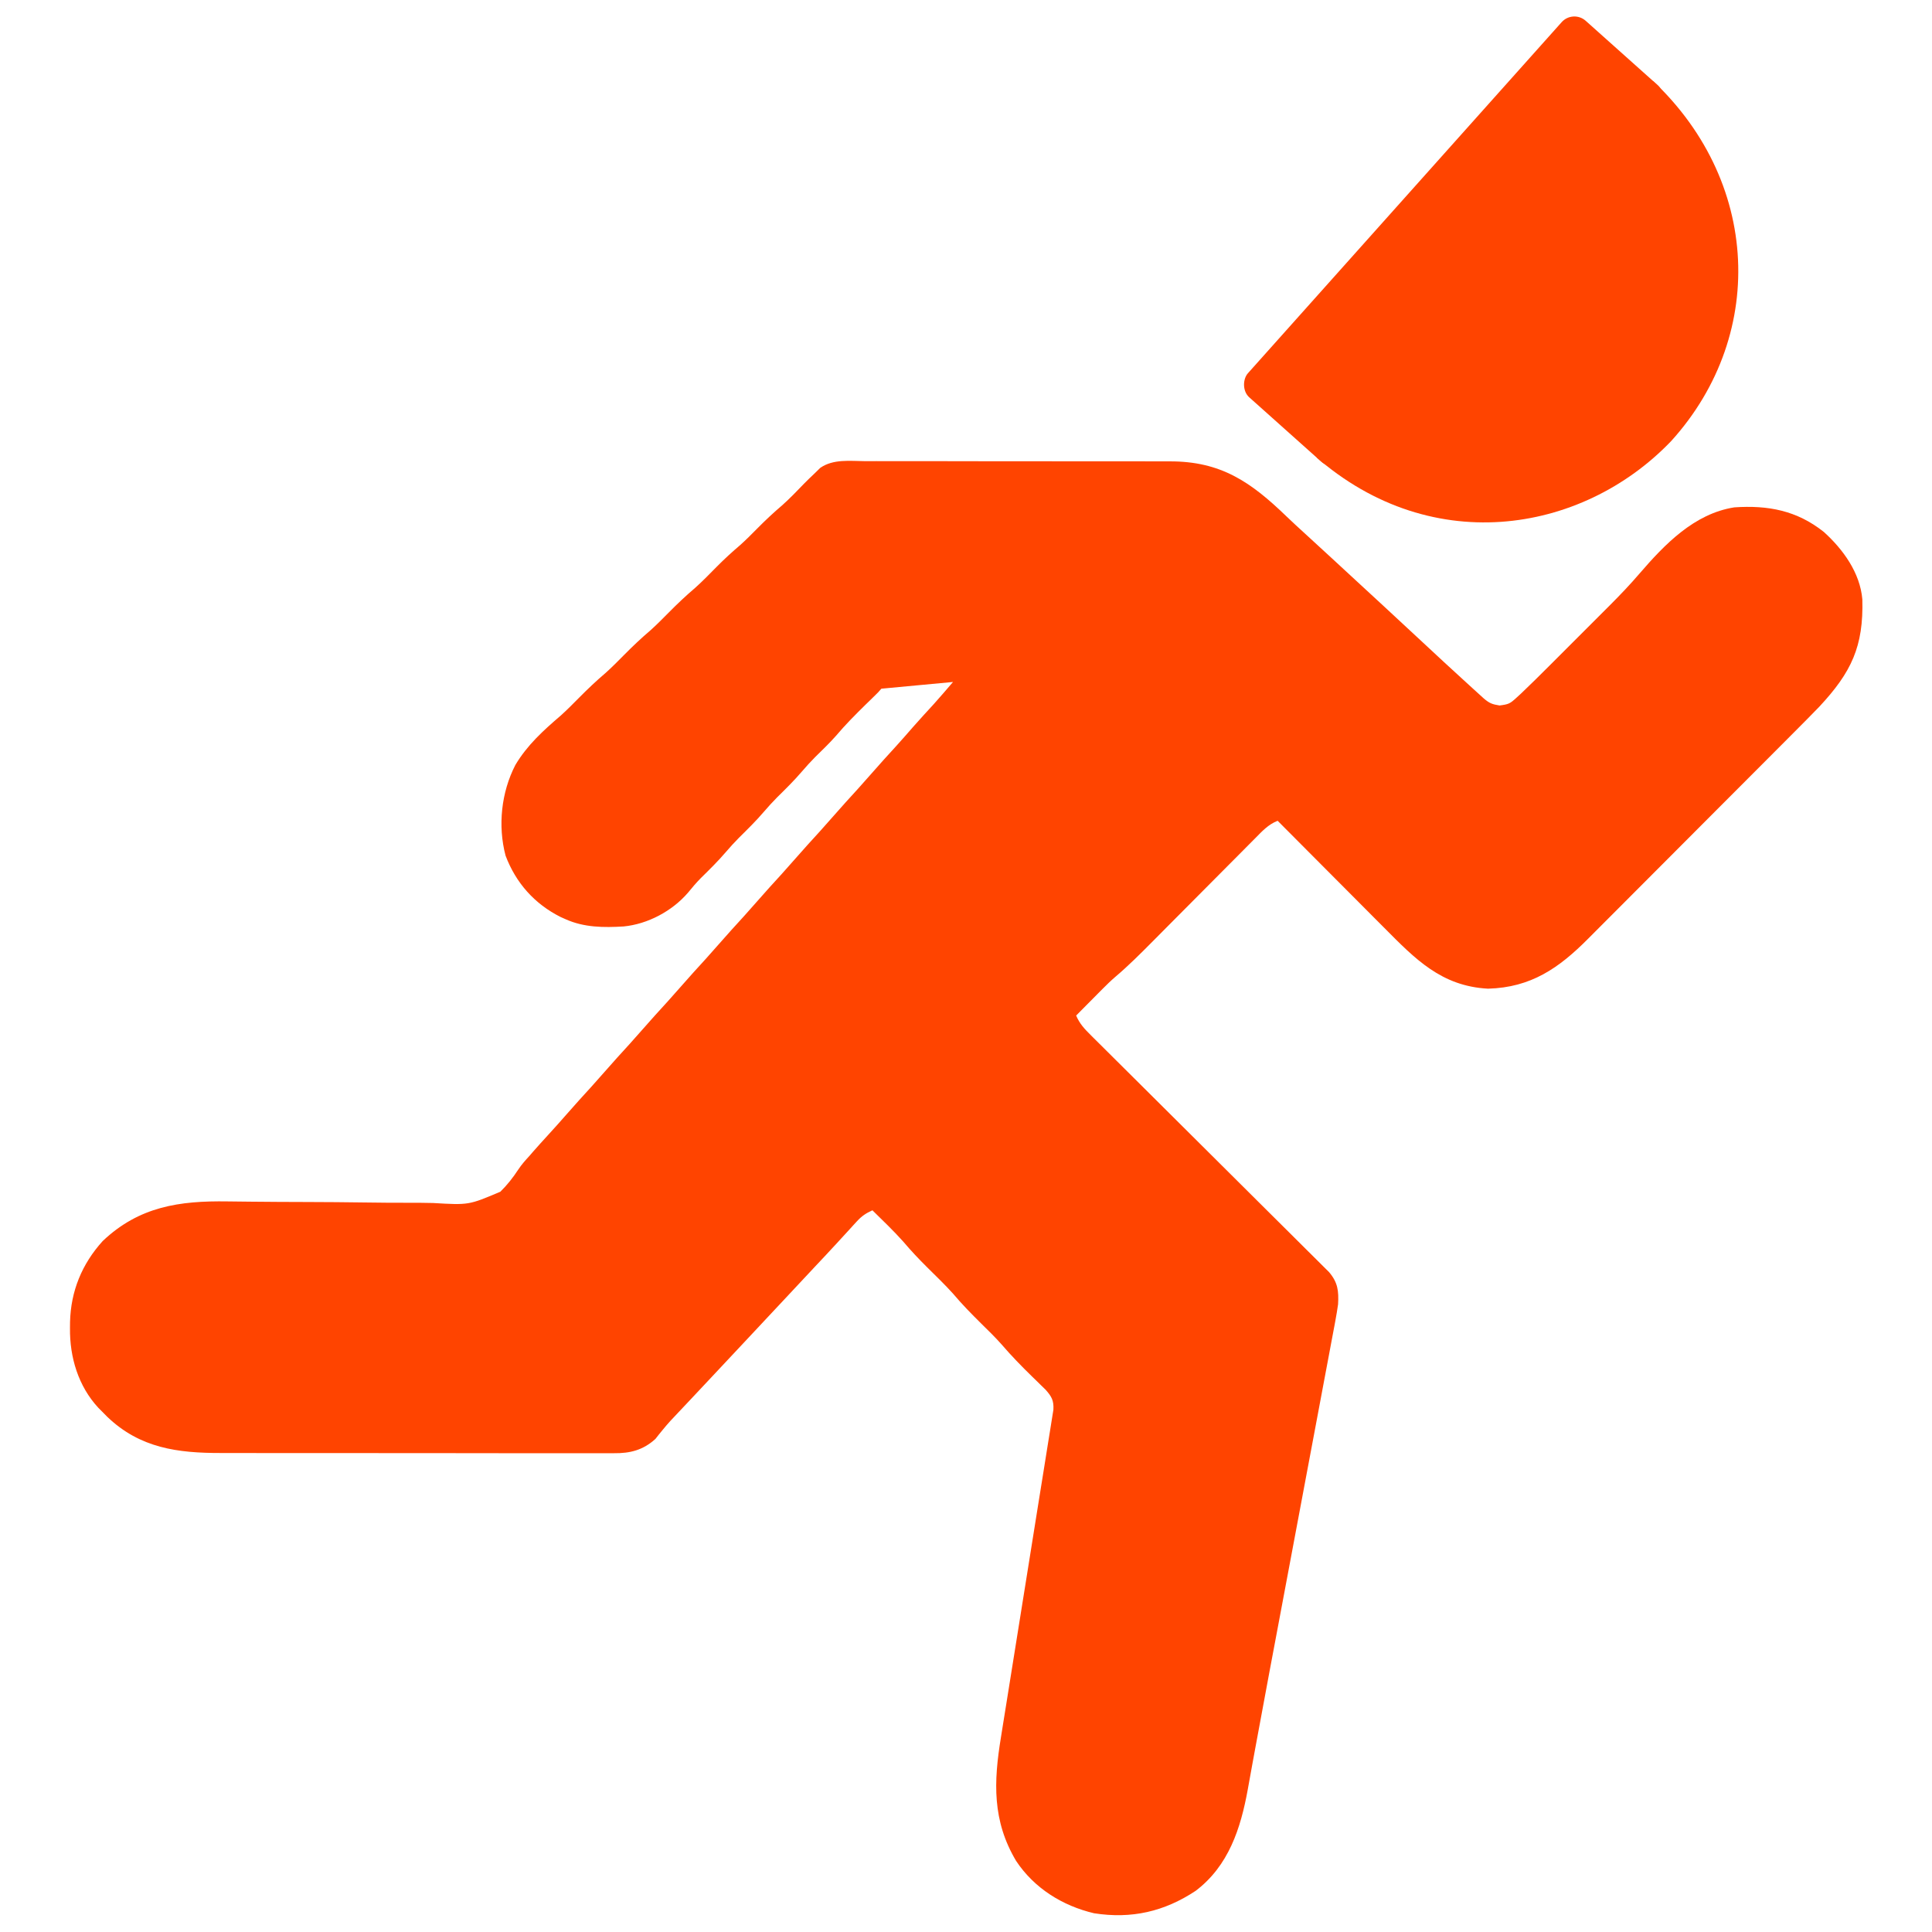 <?xml version="1.0" encoding="UTF-8" standalone="no"?>
<svg
   version="1.1"
   width="800"
   height="800"
   id="svg2"
   sodipodi:docname="runner.svg"
   inkscape:version="1.3 (0e150ed6c4, 2023-07-21)"
   xmlns:inkscape="http://www.inkscape.org/namespaces/inkscape"
   xmlns:sodipodi="http://sodipodi.sourceforge.net/DTD/sodipodi-0.dtd"
   xmlns="http://www.w3.org/2000/svg"
   xmlns:svg="http://www.w3.org/2000/svg">
  <defs
     id="defs2">
    <inkscape:path-effect
       effect="powerclip"
       id="path-effect12"
       is_visible="true"
       lpeversion="1"
       inverse="true"
       flatten="false"
       hide_clip="false"
       message="Use fill-rule evenodd on &lt;b&gt;fill and stroke&lt;/b&gt; dialog if no flatten result after convert clip to paths." />
    <inkscape:path-effect
       effect="powerclip"
       id="path-effect10"
       is_visible="true"
       lpeversion="1"
       inverse="true"
       flatten="false"
       hide_clip="false"
       message="Use fill-rule evenodd on &lt;b&gt;fill and stroke&lt;/b&gt; dialog if no flatten result after convert clip to paths." />
    <clipPath
       clipPathUnits="userSpaceOnUse"
       id="clipPath3">
      <rect
         style="fill:#ffffff;stroke-width:1.1;paint-order:markers stroke fill"
         id="rect4"
         width="105.114"
         height="229.669"
         x="602.29"
         y="-386.46" />
    </clipPath>
    <clipPath
       clipPathUnits="userSpaceOnUse"
       id="clipPath10">
      <path
         style="display:block;fill:#808080;fill-opacity:1;stroke:none;stroke-width:1.1;paint-order:markers stroke fill"
         d="m 2.673,139.631 143.747,-159.793 -375.561,38.404 34.913,259.352 z"
         id="path10" />
    </clipPath>
    <clipPath
       clipPathUnits="userSpaceOnUse"
       id="clipPath12">
      <path
         style="display:block;fill:#808080;fill-opacity:1;stroke:none;stroke-width:1.1;paint-order:markers stroke fill"
         d="M 531.241,303.378 603.562,218.062 893.766,73.815 869.825,538.653 532.668,377.057 Z"
         id="path12"
         sodipodi:nodetypes="cccccc" />
    </clipPath>
  </defs>
  <sodipodi:namedview
     id="namedview2"
     pagecolor="#ffffff"
     bordercolor="#000000"
     borderopacity="0.25"
     inkscape:showpageshadow="2"
     inkscape:pageopacity="0.0"
     inkscape:pagecheckerboard="0"
     inkscape:deskcolor="#d1d1d1"
     showgrid="false"
     inkscape:zoom="0.35443727"
     inkscape:cx="289.1908"
     inkscape:cy="536.061"
     inkscape:window-width="1920"
     inkscape:window-height="991"
     inkscape:window-x="-9"
     inkscape:window-y="-9"
     inkscape:window-maximized="1"
     inkscape:current-layer="svg2" />
  <path
     d="m 23.375,59.875 c -1.48,42.884 -34.193,83.115 -87.07,82.25 C -120.954,138.482 -138.111,92.081 -142.305,76.32 -152.67,29.605 -119.783,-21.364 -65.621,-25.059 -14.038,-26.202 23.717,11.482 23.375,59.875 Z"
     fill="#ff4300"
     transform="translate(694.625,38.125)"
     id="path2"
     sodipodi:nodetypes="ccccc"
     style="display:none" />
  <g
     id="g13"
     transform="matrix(0.927,0,0,0.927,18.93,58.391)"
     style="fill:#ff4400;fill-opacity:1">
    <g
       id="g7"
       transform="matrix(1.006,0.899,-0.899,1.006,-198.874,-220.066)"
       style="fill:#ff4400;fill-opacity:1"
       inkscape:transform-center-x="-111.32767"
       inkscape:transform-center-y="-52.01135">
      <path
         d="m 686.08,-261.102 c -1.48,42.884 -34.193,83.115 -87.07,82.25 -57.259,-3.643 -74.416,-50.044 -78.609,-65.805 -10.365,-46.716 22.522,-97.684 76.684,-101.379 51.584,-1.143 89.338,36.54 88.996,84.934 z"
         fill="#ff4300"
         id="path6"
         sodipodi:nodetypes="ccccc"
         style="display:inline;fill:#ff4400;fill-opacity:1;stroke:none"
         clip-path="url(#clipPath3)" />
      <rect
         style="fill:#ff4400;fill-opacity:1;stroke:none;stroke-width:1.18;paint-order:markers stroke fill"
         id="rect6"
         width="43.305"
         height="167.181"
         x="566.627"
         y="-346.019"
         ry="5.643" />
    </g>
    <path
       d="m 366.112,143.012 c 1.615,-0.005 3.231,-0.012 4.846,-0.022 4.377,-0.018 8.752,-0.006 13.129,0.014 4.593,0.016 9.186,0.008 13.779,0.002 7.719,-0.005 15.437,0.011 23.156,0.039 8.897,0.032 17.794,0.032 26.691,0.015 8.583,-0.016 17.166,-0.009 25.749,0.008 3.64,0.007 7.28,0.006 10.92,-0.002 4.3,-0.008 8.599,0.005 12.898,0.032 1.568,0.007 3.137,0.007 4.705,-2.2e-4 23.016,-0.094 36.39,9.25 52.395,24.716 2.657,2.55 5.369,5.034 8.092,7.515 4.093,3.739 8.178,7.488 12.25,11.25 l 1.637,1.512 c 1.095,1.011 2.189,2.023 3.284,3.034 2.172,2.007 4.345,4.012 6.518,6.018 1.084,1.001 2.168,2.002 3.252,3.002 2.682,2.476 5.365,4.952 8.051,7.426 5.813,5.357 11.608,10.734 17.383,16.133 6.442,6.021 12.918,12 19.438,17.938 l 2.895,2.645 2.73,2.48 2.414,2.195 c 2.529,2.166 3.75,2.646 7.086,3.18 4.042,-0.521 4.64,-0.808 7.469,-3.391 l 2.12,-1.935 c 4.287,-4.076 8.488,-8.233 12.666,-12.42 0.981,-0.98 1.961,-1.96 2.942,-2.939 2.043,-2.042 4.084,-4.085 6.124,-6.129 2.594,-2.6 5.193,-5.195 7.793,-7.789 2.022,-2.019 4.042,-4.04 6.061,-6.062 1.416,-1.417 2.834,-2.832 4.252,-4.247 4.499,-4.515 8.859,-9.084 13.012,-13.919 11.341,-13.166 24.535,-26.872 42.437,-29.669 15.036,-1.015 27.919,1.375 40,11 8.573,7.766 16.18,18.199 17.177,30.115 0.57,21.052 -4.886,32.521 -19.177,47.885 -3.704,3.841 -7.465,7.623 -11.236,11.397 -1.099,1.103 -2.197,2.207 -3.295,3.31 -2.954,2.967 -5.912,5.931 -8.87,8.894 -1.854,1.857 -3.707,3.714 -5.56,5.571 -5.814,5.828 -11.631,11.654 -17.45,17.477 -6.688,6.693 -13.37,13.392 -20.046,20.097 -5.184,5.206 -10.374,10.405 -15.568,15.601 -3.092,3.093 -6.182,6.189 -9.266,9.291 -2.9,2.916 -5.807,5.826 -8.72,8.729 -1.061,1.06 -2.12,2.123 -3.175,3.189 -13.201,13.318 -25.686,21.919 -44.814,22.443 -20.863,-1.096 -32.547,-13.24 -46.441,-27.246 -1.377,-1.38 -2.754,-2.761 -4.132,-4.14 -3.6,-3.607 -7.193,-7.221 -10.786,-10.835 -3.677,-3.697 -7.359,-7.389 -11.042,-11.081 -7.205,-7.227 -14.405,-14.46 -21.6,-21.697 -4.166,1.634 -6.941,4.681 -10.019,7.807 l -1.795,1.799 c -1.957,1.964 -3.908,3.934 -5.858,5.905 -1.365,1.371 -2.73,2.741 -4.096,4.111 -3.598,3.611 -7.191,7.229 -10.782,10.847 -5.732,5.775 -11.47,11.543 -17.212,17.308 -1.996,2.007 -3.989,4.017 -5.982,6.027 -5.429,5.465 -10.831,10.883 -16.707,15.873 -2.042,1.741 -3.942,3.601 -5.831,5.505 l -2.109,2.119 -2.109,2.135 -2.203,2.217 c -1.768,1.78 -3.534,3.562 -5.297,5.346 1.537,3.648 3.721,5.961 6.517,8.737 l 1.399,1.398 c 1.546,1.542 3.099,3.077 4.652,4.613 1.111,1.105 2.221,2.211 3.331,3.317 2.39,2.38 4.783,4.757 7.178,7.132 3.787,3.755 7.566,7.519 11.344,11.284 9.384,9.35 18.777,18.691 28.175,28.026 7.304,7.256 14.605,14.515 21.896,21.784 3.755,3.743 7.516,7.479 11.283,11.21 2.342,2.323 4.677,4.652 7.011,6.982 1.083,1.079 2.169,2.156 3.258,3.23 1.486,1.467 2.963,2.943 4.438,4.421 l 2.512,2.495 c 3.908,4.617 4.335,8.405 4.005,14.369 -0.352,2.485 -0.767,4.962 -1.23,7.428 l -0.401,2.168 c -0.443,2.383 -0.895,4.763 -1.347,7.144 -0.321,1.716 -0.641,3.432 -0.961,5.149 -0.871,4.665 -1.75,9.328 -2.63,13.991 -0.929,4.931 -1.851,9.863 -2.774,14.795 -1.759,9.393 -3.524,18.784 -5.291,28.175 -2.169,11.525 -4.329,23.051 -6.489,34.578 -2.263,12.076 -4.528,24.153 -6.802,36.227 -0.72,3.826 -1.44,7.652 -2.161,11.477 l -0.525,2.788 c -2.147,11.411 -4.269,22.826 -6.355,34.248 -0.419,2.282 -0.838,4.564 -1.257,6.847 -0.717,3.904 -1.423,7.809 -2.12,11.717 -3.166,17.426 -8.554,34.087 -23.263,45.245 -14.016,9.291 -28.676,12.641 -45.395,10.023 -14.121,-3.328 -26.74,-11.197 -34.812,-23.375 -10.69,-17.94 -10.058,-35.265 -6.769,-55.276 0.26,-1.631 0.52,-3.262 0.778,-4.893 0.554,-3.485 1.114,-6.968 1.68,-10.451 0.893,-5.507 1.77,-11.017 2.645,-16.527 2.173,-13.672 4.366,-27.341 6.564,-41.01 1.713,-10.652 3.419,-21.305 5.109,-31.961 0.869,-5.479 1.751,-10.956 2.641,-16.432 0.55,-3.398 1.089,-6.797 1.625,-10.198 0.251,-1.578 0.507,-3.155 0.767,-4.731 0.354,-2.149 0.692,-4.299 1.027,-6.451 l 0.587,-3.647 c 0.214,-4.071 -0.794,-5.863 -3.425,-8.844 l -1.865,-1.813 -2.072,-2.039 -2.166,-2.102 c -4.732,-4.613 -9.268,-9.279 -13.577,-14.29 -2.926,-3.306 -6.084,-6.37 -9.235,-9.46 -4.346,-4.3 -8.561,-8.603 -12.5,-13.281 -3.671,-4.072 -7.63,-7.867 -11.525,-11.724 -3.716,-3.693 -7.27,-7.436 -10.647,-11.444 -4.371,-4.903 -9.151,-9.443 -13.828,-14.051 -2.865,1.289 -4.813,2.595 -6.926,4.914 l -1.641,1.781 -1.746,1.93 c -1.256,1.367 -2.513,2.735 -3.769,4.102 l -1.96,2.142 c -3.126,3.403 -6.293,6.766 -9.459,10.132 -4.841,5.159 -9.675,10.326 -14.5,15.5 -6.69,7.173 -13.398,14.33 -20.109,21.484 -1.882,2.006 -3.764,4.013 -5.645,6.02 l -1.875,2 c -1.243,1.326 -2.486,2.652 -3.728,3.978 -3.221,3.437 -6.445,6.87 -9.674,10.299 l -2.014,2.141 c -1.255,1.334 -2.512,2.668 -3.769,4 l -1.748,1.859 -1.726,1.832 c -1.177,1.298 -2.317,2.632 -3.422,3.992 l -1.727,2.113 -1.496,1.904 c -5.5,4.996 -11.302,6.471 -18.565,6.378 l -2.478,0.017 c -2.72,0.013 -5.44,-10e-4 -8.161,-0.016 -1.959,0.004 -3.917,0.009 -5.876,0.016 -5.308,0.014 -10.616,0.003 -15.924,-0.014 -5.568,-0.014 -11.136,-0.007 -16.704,-0.004 -9.356,0.003 -18.712,-0.011 -28.069,-0.034 -10.79,-0.027 -21.581,-0.028 -32.371,-0.017 -10.404,0.011 -20.808,0.005 -31.213,-0.01 -4.415,-0.006 -8.83,-0.006 -13.245,-9.4e-4 -5.212,0.005 -10.424,-0.005 -15.636,-0.027 -1.903,-0.006 -3.807,-0.006 -5.71,-10e-4 -19.392,0.045 -36.292,-2.14 -50.93,-16.193 l -2.184,-2.219 -1.777,-1.781 c -8.949,-9.655 -12.812,-22.592 -12.66,-35.531 l 0.023,-2.773 c 0.334,-13.806 5.305,-25.93 14.602,-36.196 16.272,-15.43 34.3,-18.017 55.773,-17.686 2.583,0.029 5.165,0.058 7.747,0.086 l 2.036,0.024 c 8.67,0.102 17.34,0.125 26.01,0.153 8.418,0.028 16.834,0.08 25.252,0.208 6.717,0.102 13.432,0.15 20.15,0.136 3.543,-0.005 7.082,0.015 10.625,0.101 15.912,0.943 15.912,0.943 30.019,-5.042 3.111,-3.047 5.678,-6.336 8.059,-9.976 1.441,-2.175 3.118,-4.065 4.892,-5.973 l 1.547,-1.797 c 2.197,-2.519 4.45,-4.984 6.703,-7.453 2.865,-3.141 5.712,-6.291 8.5,-9.5 3.629,-4.177 7.365,-8.255 11.094,-12.344 1.993,-2.2 3.96,-4.416 5.906,-6.656 3.629,-4.177 7.365,-8.255 11.094,-12.344 1.993,-2.2 3.96,-4.416 5.906,-6.656 3.629,-4.177 7.365,-8.255 11.094,-12.344 1.993,-2.2 3.96,-4.416 5.906,-6.656 3.629,-4.177 7.365,-8.255 11.094,-12.344 1.993,-2.2 3.96,-4.416 5.906,-6.656 3.629,-4.177 7.365,-8.255 11.094,-12.344 1.993,-2.2 3.96,-4.416 5.906,-6.656 3.629,-4.177 7.365,-8.255 11.094,-12.344 1.993,-2.2 3.96,-4.416 5.906,-6.656 3.629,-4.177 7.365,-8.255 11.094,-12.344 1.993,-2.2 3.96,-4.416 5.906,-6.656 3.629,-4.177 7.365,-8.255 11.094,-12.344 1.993,-2.2 3.96,-4.416 5.906,-6.656 3.629,-4.177 7.365,-8.255 11.094,-12.344 2.557,-2.822 5.062,-5.684 7.559,-8.559 3.059,-3.473 6.193,-6.878 9.32,-10.289 2.898,-3.22 5.708,-6.519 8.527,-9.809 l -32,3 c -1.493,1.704 -1.493,1.704 -3.23,3.391 l -1.923,1.888 -2.034,1.971 c -4.565,4.488 -9.014,8.968 -13.145,13.863 -2.924,3.308 -6.122,6.348 -9.262,9.449 -2.061,2.088 -4.001,4.209 -5.906,6.438 -3.485,4.076 -7.281,7.796 -11.094,11.562 -2.061,2.088 -4.001,4.209 -5.906,6.438 -3.485,4.076 -7.281,7.796 -11.094,11.562 -2.061,2.088 -4.001,4.209 -5.906,6.438 -3.483,4.075 -7.274,7.796 -11.098,11.551 -2.093,2.134 -3.966,4.313 -5.84,6.637 -7.067,8.173 -17.906,13.969 -28.688,15.02 -8.875,0.531 -17.638,0.485 -25.875,-3.207 l -2.246,-0.996 c -11.693,-5.856 -20.04,-15.26 -24.629,-27.441 -3.522,-13.372 -1.909,-28.293 4.383,-40.484 5.266,-8.866 12.504,-15.424 20.262,-22.066 2.849,-2.57 5.535,-5.283 8.23,-8.012 3.83,-3.877 7.721,-7.562 11.875,-11.094 2.819,-2.529 5.464,-5.213 8.125,-7.906 3.83,-3.877 7.721,-7.562 11.875,-11.094 2.819,-2.529 5.464,-5.213 8.125,-7.906 3.83,-3.877 7.721,-7.562 11.875,-11.094 3.374,-3.026 6.517,-6.278 9.701,-9.502 3.33,-3.355 6.763,-6.502 10.365,-9.565 2.624,-2.345 5.088,-4.836 7.559,-7.34 3.645,-3.695 7.381,-7.19 11.336,-10.551 3.381,-3.046 6.54,-6.316 9.689,-9.599 1.456,-1.492 2.961,-2.917 4.475,-4.35 l 2.7,-2.64 c 5.831,-4.055 13.32,-3.046 20.127,-2.991 z"
       fill="#ff4400"
       id="path8"
       sodipodi:nodetypes="ccccccccccccsccssccccccccccccccccccccccscsccccccccccccccccccccccccccccccsccccccccccccccsssccscccccccccccccccccccccccccccccccccsccccccccccccccccccccccccccccccccccccccccscscscscscscscscsccccccccccscscsccccccccccscscccsccccc"
       style="fill:#ff4400;fill-opacity:1" />
  </g>
</svg>

